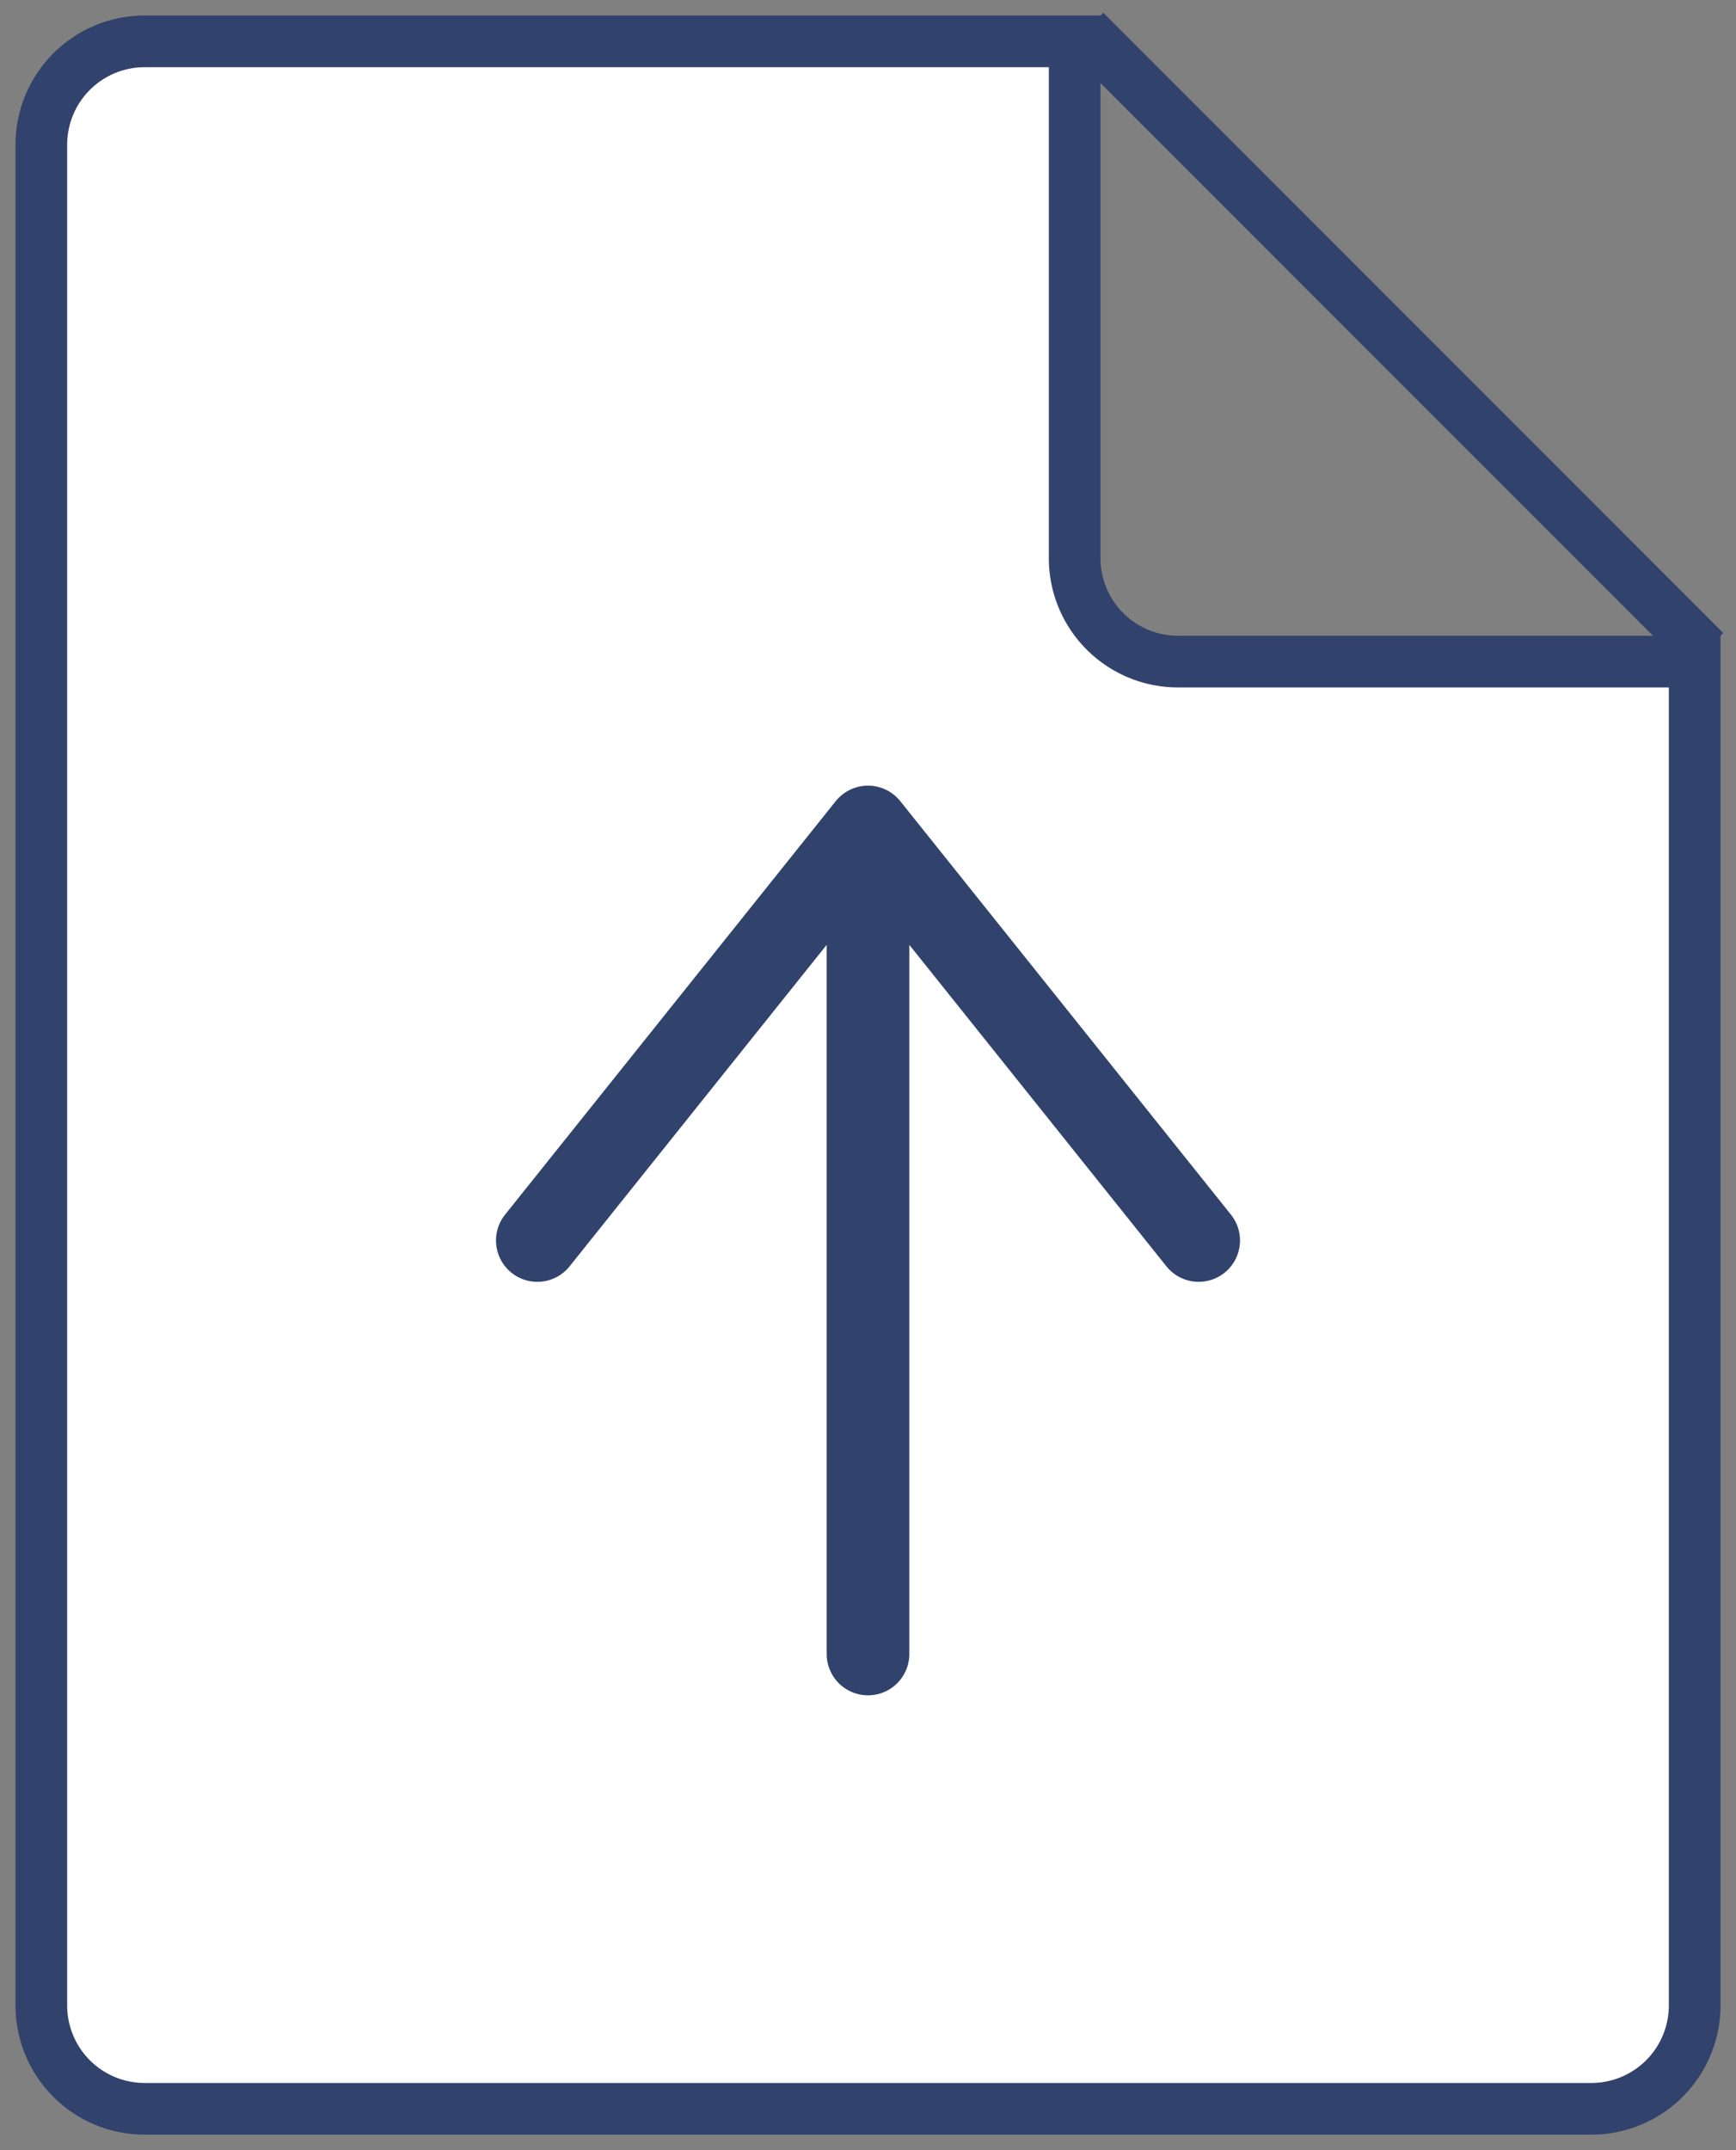 <svg xmlns="http://www.w3.org/2000/svg" width="84" height="104"><rect width="100%" height="100%" fill="#808080" stroke="none"/><g fill="none" fill-rule="evenodd" stroke="#31426C"><path fill="#FFF" stroke-width="2.5" d="M52 2v25a5 5 0 0 0 5 5h25v65a5 5 0 0 1-5 5H7a5 5 0 0 1-5-5V7a5 5 0 0 1 5-5z"/><path stroke-linecap="round" stroke-linejoin="round" stroke-width="4" d="M42 80V43M26 60l16-20 16 20"/><path stroke-width="2.5" d="m52.5 1.5 30 30"/></g></svg>